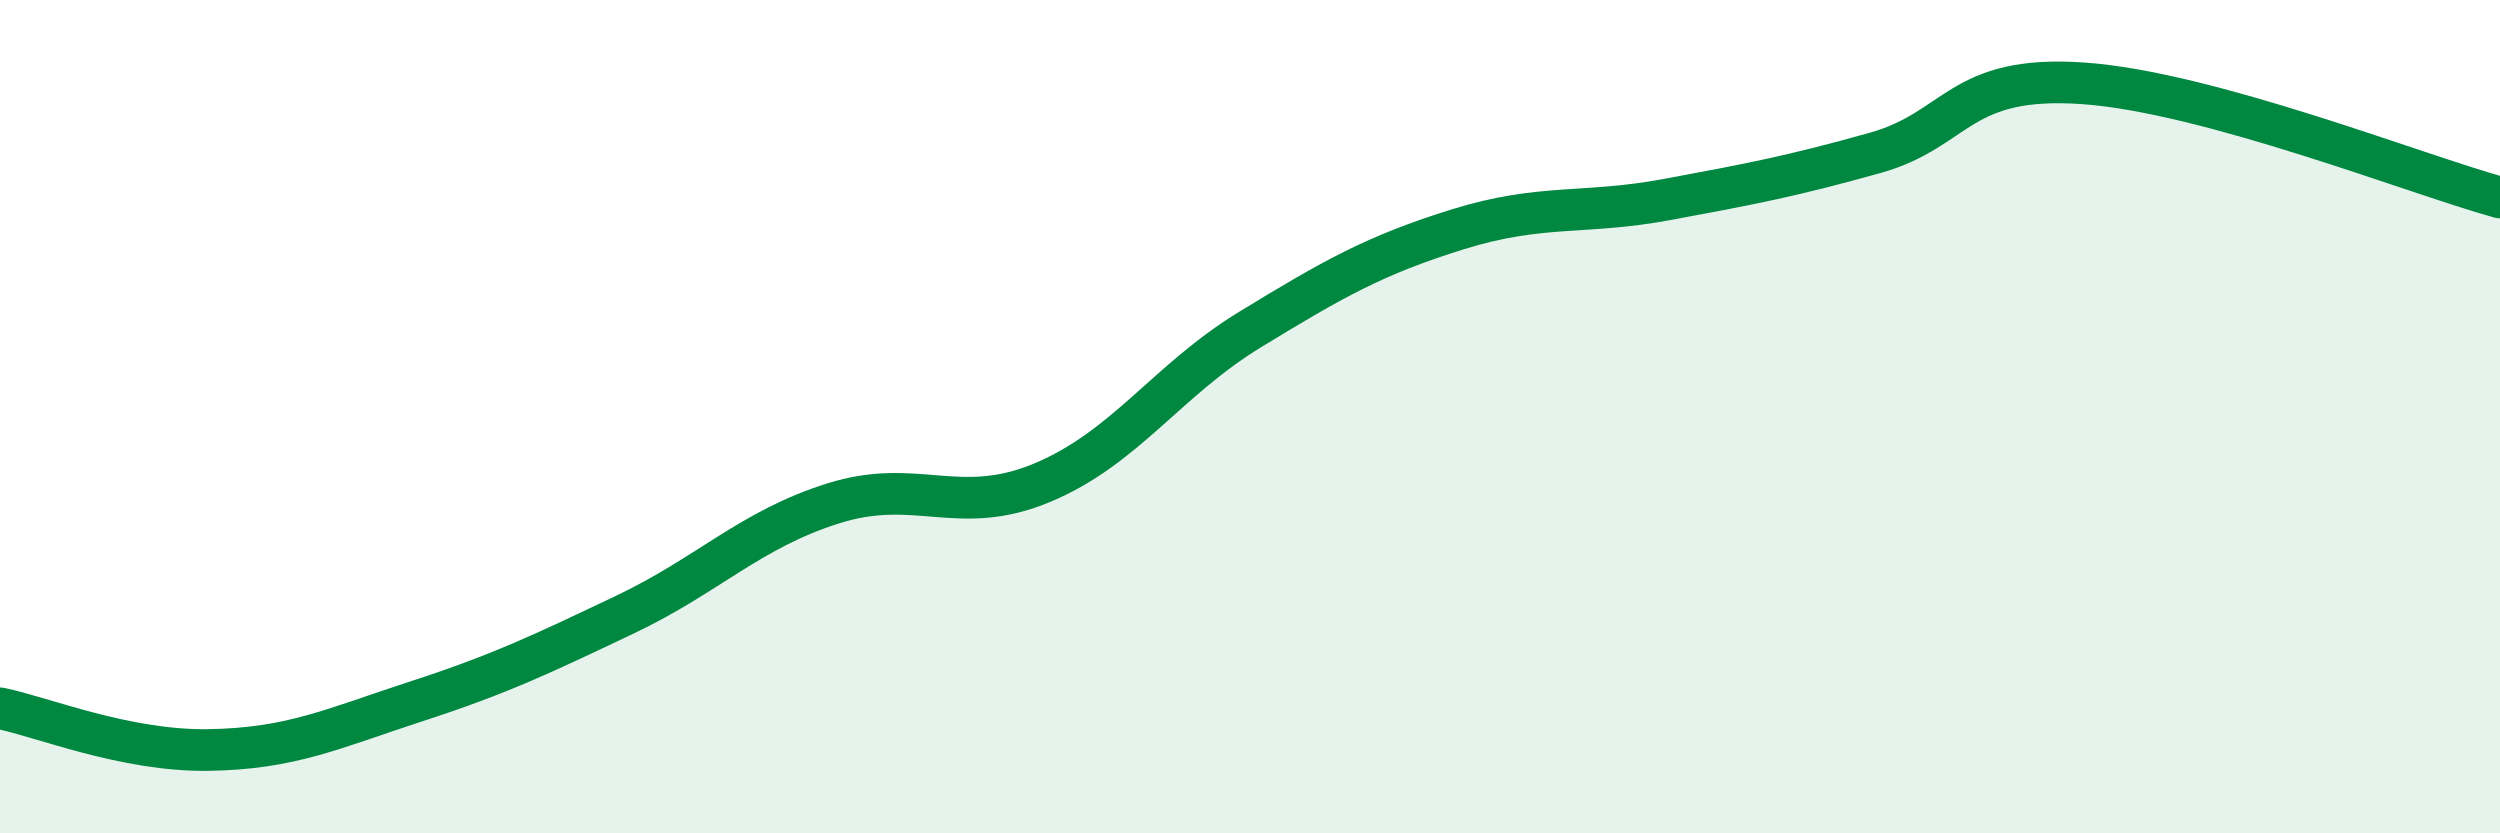 
    <svg width="60" height="20" viewBox="0 0 60 20" xmlns="http://www.w3.org/2000/svg">
      <path
        d="M 0,17 C 1,17.2 3,18.03 5,18 C 7,17.97 8,17.48 10,16.83 C 12,16.18 13,15.7 15,14.75 C 17,13.8 18,12.71 20,12.08 C 22,11.45 23,12.42 25,11.59 C 27,10.76 28,9.13 30,7.91 C 32,6.69 33,6.12 35,5.5 C 37,4.88 38,5.16 40,4.79 C 42,4.42 43,4.23 45,3.67 C 47,3.11 47,1.79 50,2 C 53,2.21 58,4.19 60,4.74L60 20L0 20Z"
        fill="#008740"
        opacity="0.1"
        stroke-linecap="round"
        stroke-linejoin="round"
      />
      <path
        d="M 0,17 C 1,17.2 3,18.03 5,18 C 7,17.97 8,17.48 10,16.83 C 12,16.18 13,15.7 15,14.75 C 17,13.8 18,12.71 20,12.08 C 22,11.45 23,12.42 25,11.59 C 27,10.76 28,9.13 30,7.91 C 32,6.69 33,6.12 35,5.5 C 37,4.88 38,5.16 40,4.79 C 42,4.42 43,4.23 45,3.67 C 47,3.11 47,1.79 50,2 C 53,2.21 58,4.19 60,4.74"
        stroke="#008740"
        stroke-width="1"
        fill="none"
        stroke-linecap="round"
        stroke-linejoin="round"
      />
    </svg>
  